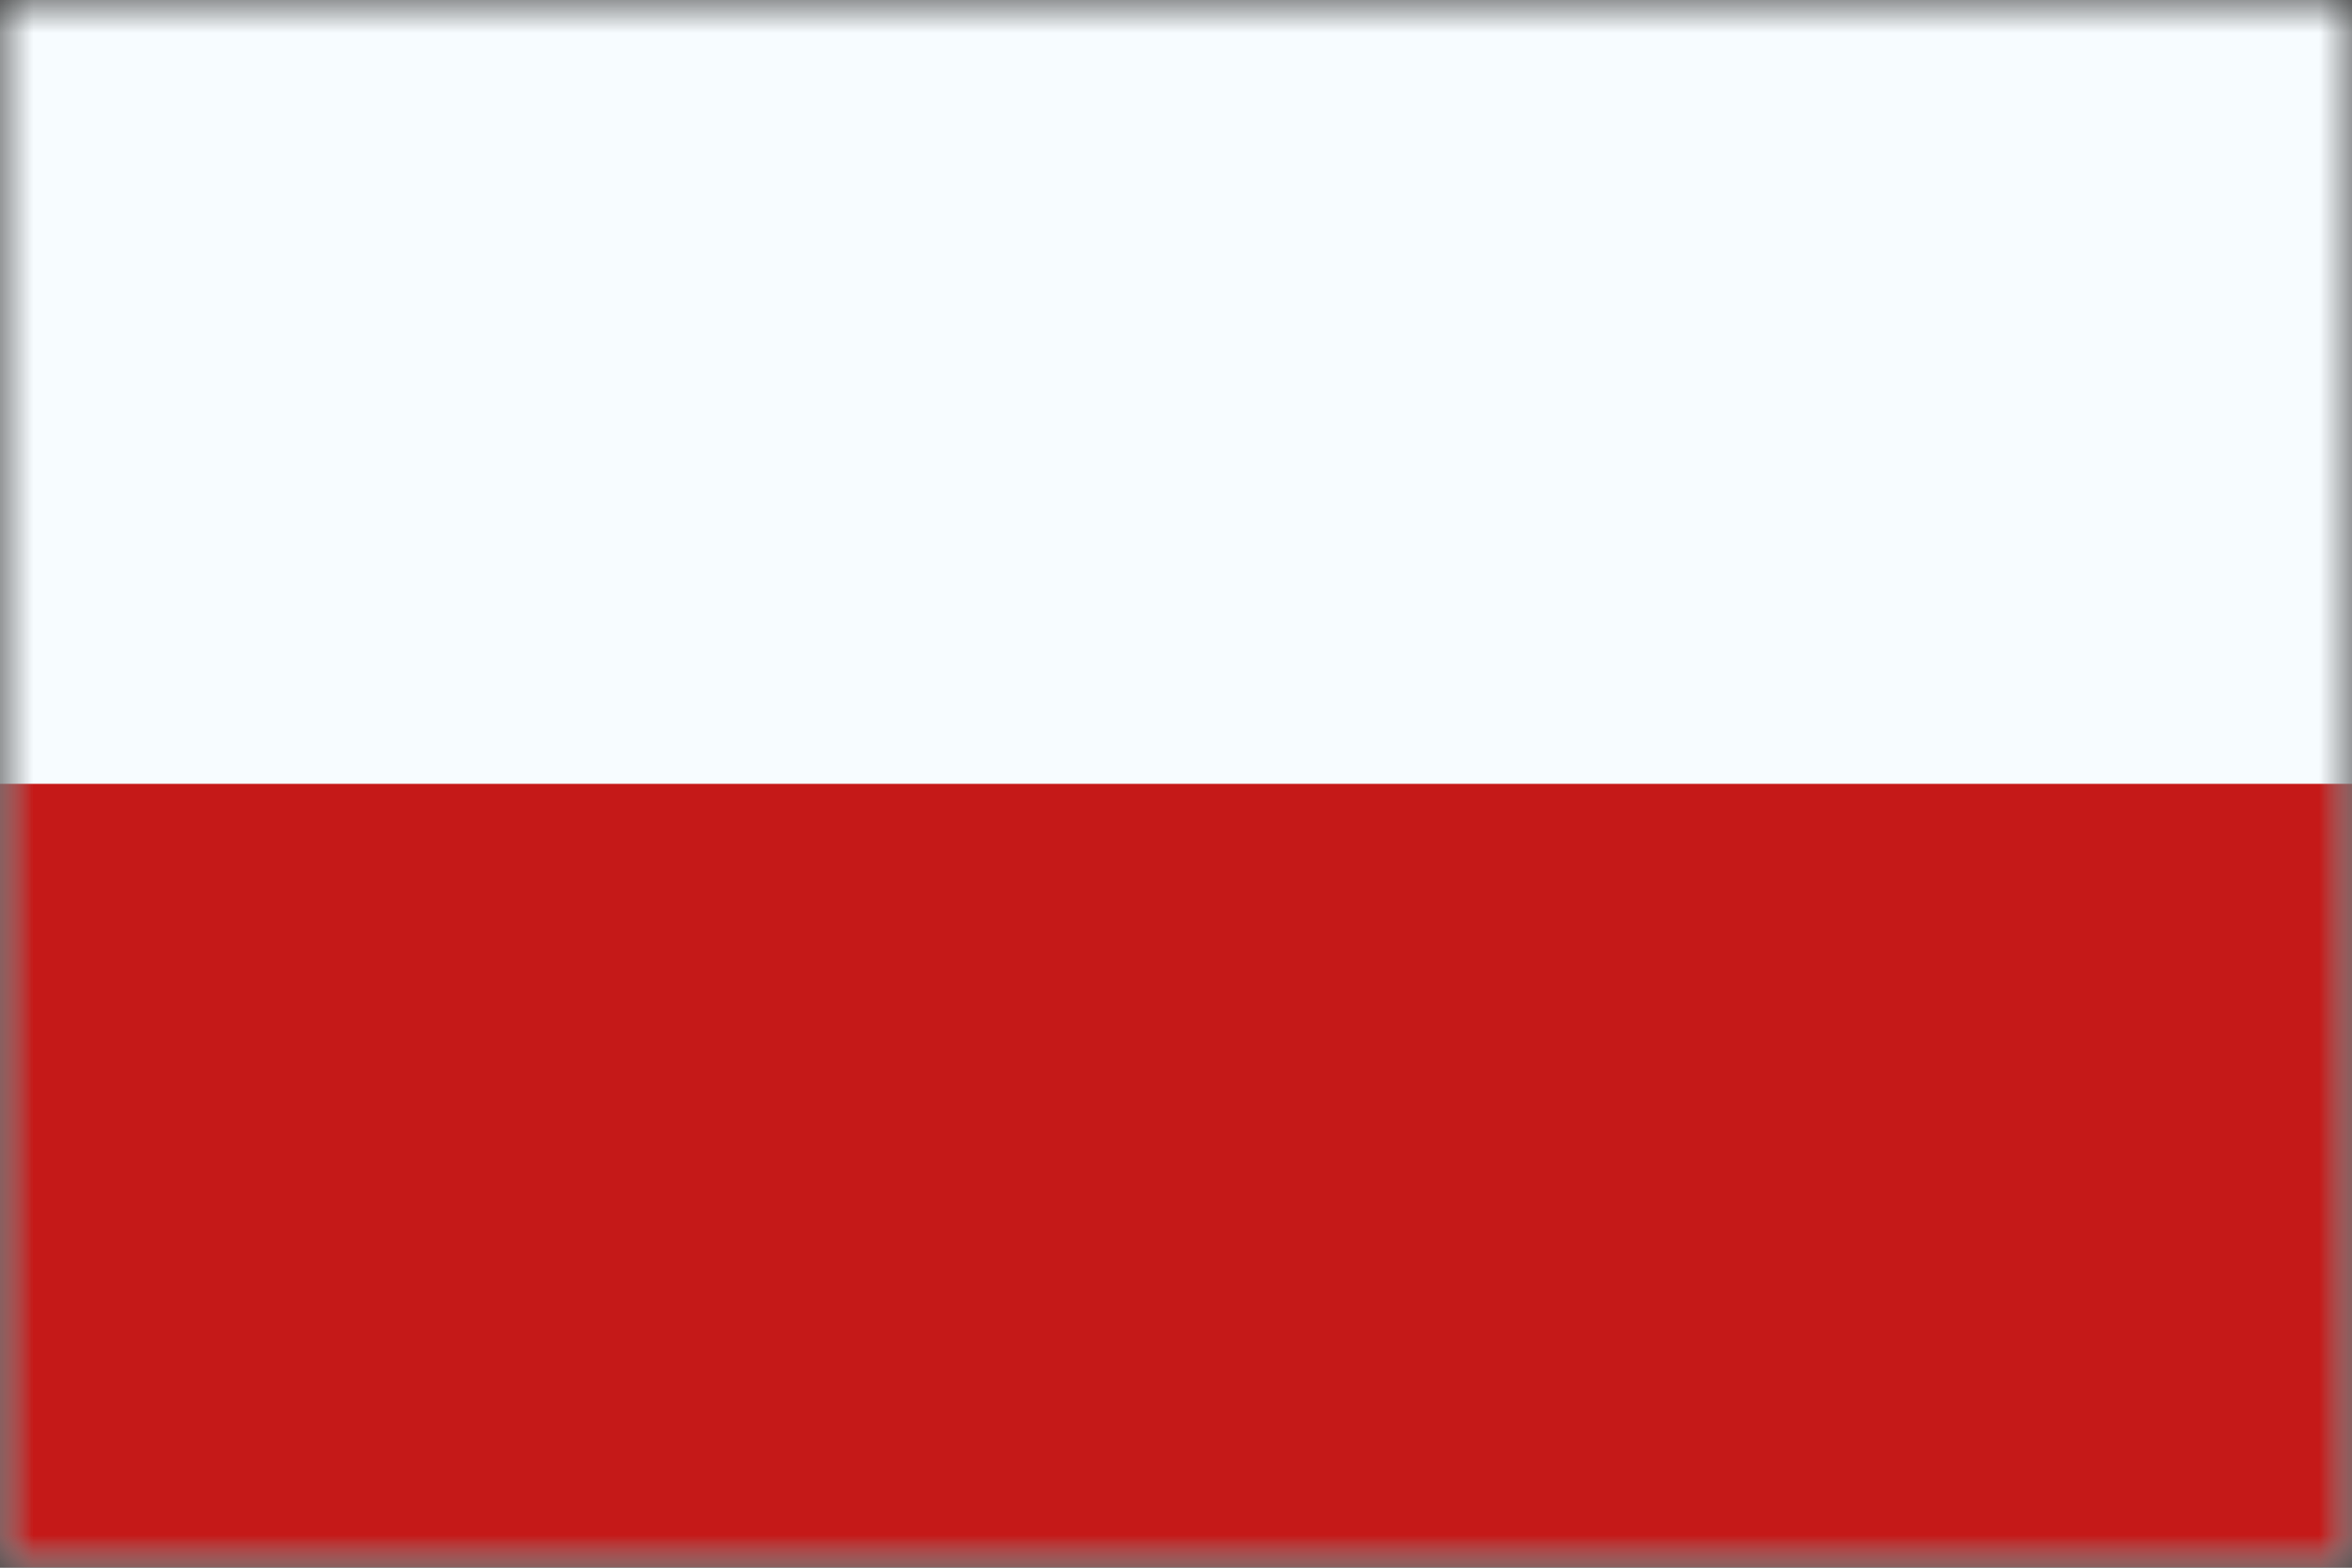 <svg width="36" height="24" viewBox="0 0 36 24" fill="none" xmlns="http://www.w3.org/2000/svg">
<rect x="0" y="0" width="36" height="24" fill="#333333" stroke="none"/>
<g clip-path="url(#clip0_4303_59953)">
<mask id="mask0_4303_59953" style="mask-type:luminance" maskUnits="userSpaceOnUse" x="0" y="0" width="36" height="24">
<rect width="36" height="24" fill="white"/>
</mask>
<g mask="url(#mask0_4303_59953)">
<path fill-rule="evenodd" clip-rule="evenodd" d="M0 0V24H36V0H0Z" fill="#F7FCFF"/>
<mask id="mask1_4303_59953" style="mask-type:luminance" maskUnits="userSpaceOnUse" x="0" y="0" width="36" height="24">
<path fill-rule="evenodd" clip-rule="evenodd" d="M0 0V24H36V0H0Z" fill="white"/>
</mask>
<g mask="url(#mask1_4303_59953)">
<path fill-rule="evenodd" clip-rule="evenodd" d="M0 12V24H36V12H0Z" fill="#C51918"/>
</g>
</g>
</g>
<defs>
<clipPath id="clip0_4303_59953">
<rect width="36" height="24" fill="white"/>
</clipPath>
</defs>
</svg>
